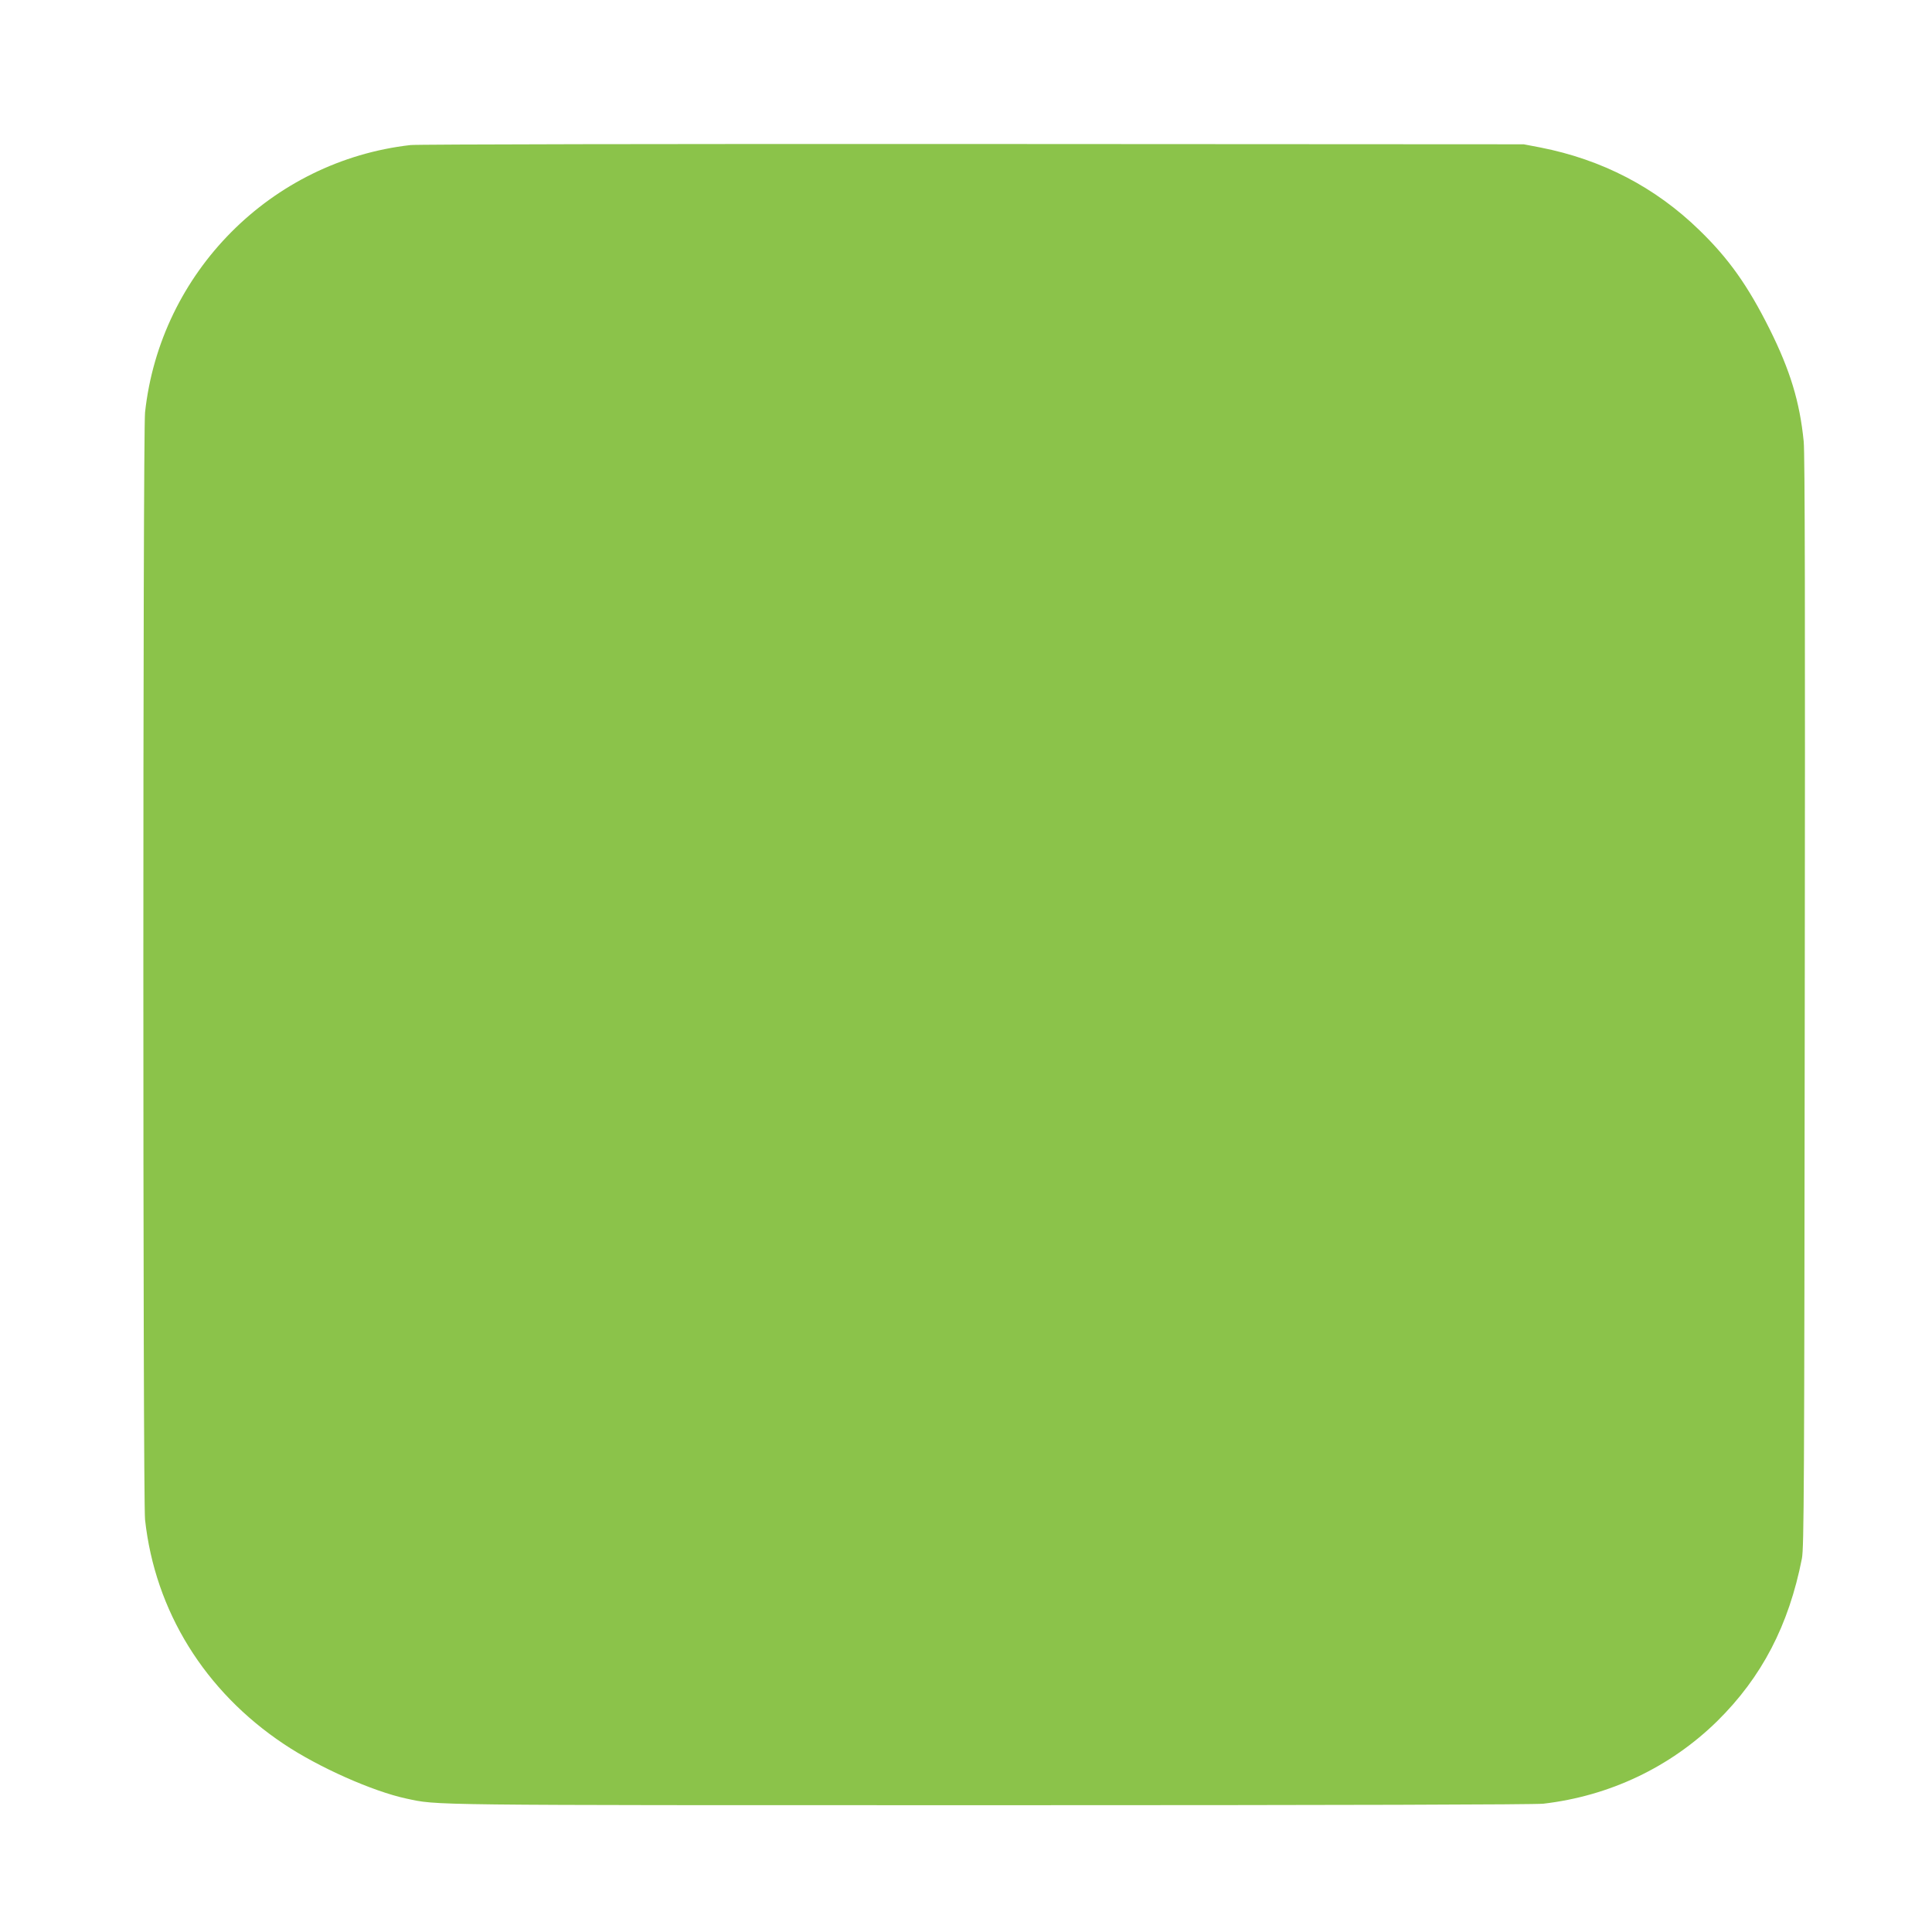 <?xml version="1.0" standalone="no"?>
<!DOCTYPE svg PUBLIC "-//W3C//DTD SVG 20010904//EN"
 "http://www.w3.org/TR/2001/REC-SVG-20010904/DTD/svg10.dtd">
<svg version="1.0" xmlns="http://www.w3.org/2000/svg"
 width="1280pt" height="1280pt" viewBox="0 0 1280 1280"
 preserveAspectRatio="xMidYMid meet">
<g transform="translate(0,1280) scale(0.1,-0.1)"
fill="#8bc34a" stroke="none">
<path d="M2720 11839 c-924 -105 -1658 -844 -1759 -1771 -15 -136 -15 -7200 0
-7336 66 -605 395 -1137 920 -1487 230 -154 588 -313 811 -361 214 -45 69 -44
3863 -44 2386 0 3610 4 3670 10 439 51 841 242 1152 547 296 292 474 635 561
1077 14 73 16 447 19 3686 3 2572 1 3637 -7 3715 -26 263 -90 472 -226 745
-144 288 -271 467 -466 656 -292 284 -645 467 -1053 547 l-110 21 -3650 2
c-2007 1 -3684 -2 -3725 -7z"/>
</g>
</svg>
